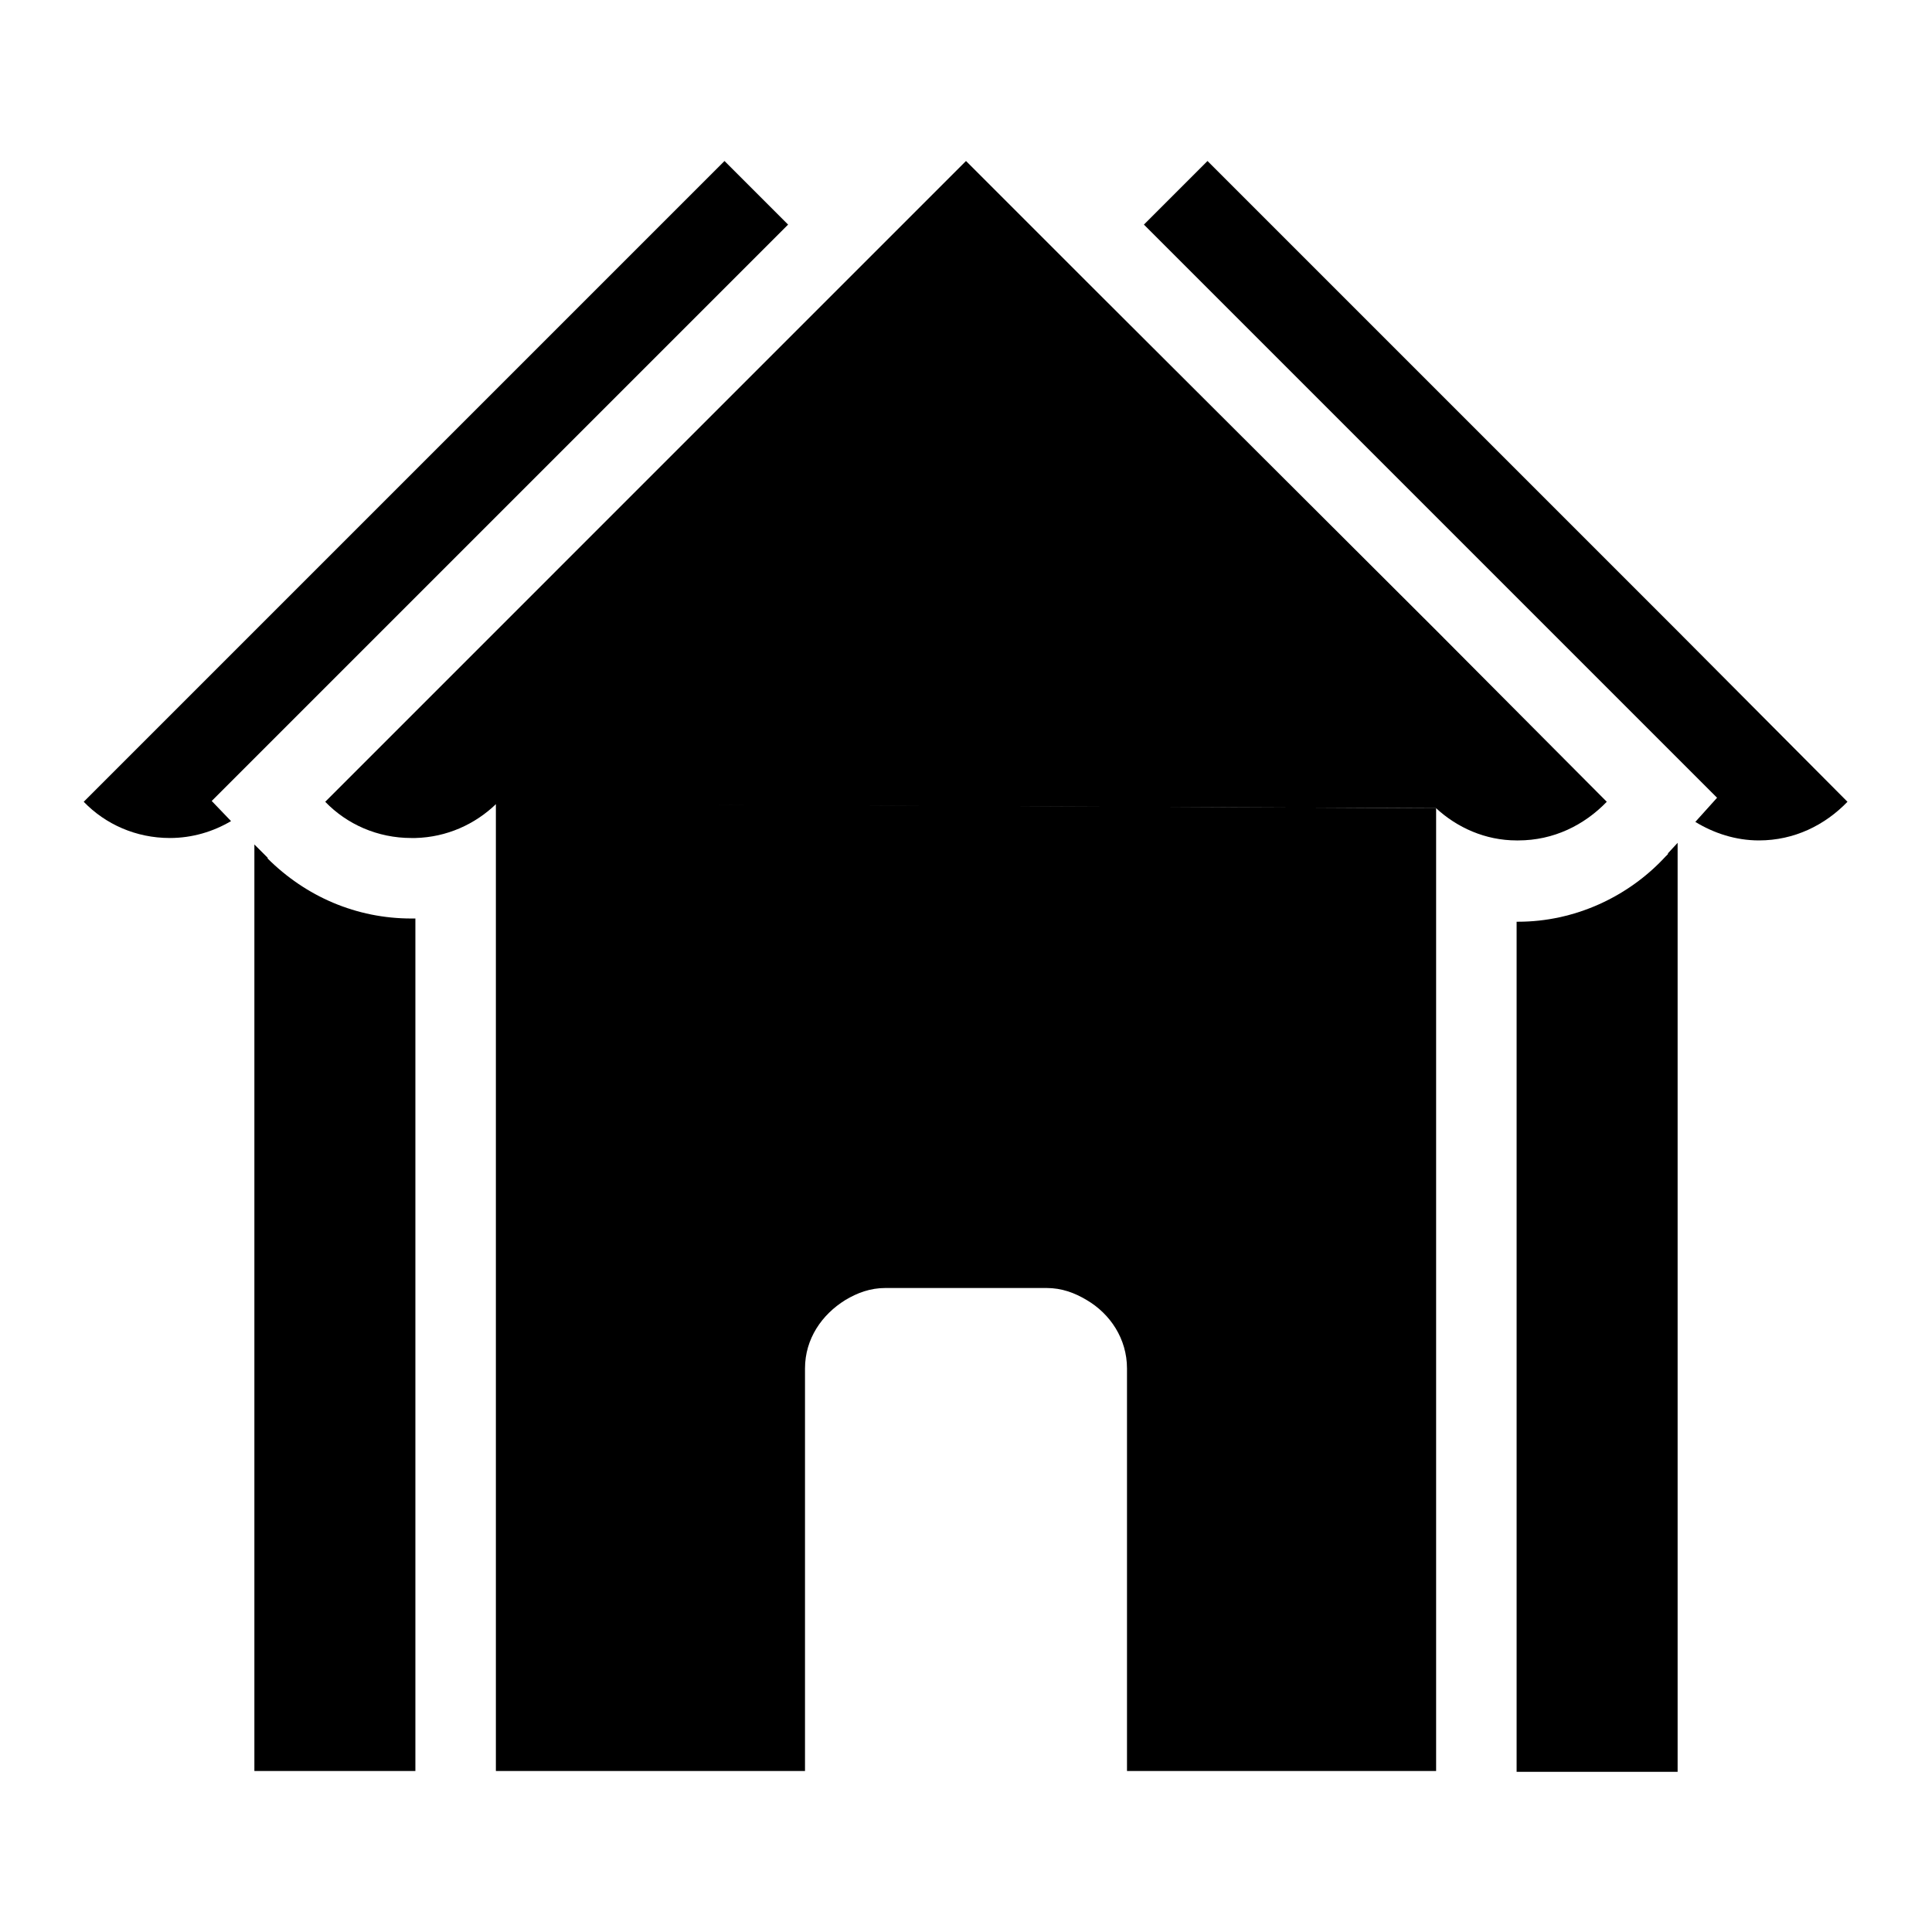<?xml version="1.0" encoding="UTF-8"?><svg xmlns="http://www.w3.org/2000/svg" viewBox="0 0 24 24"><g id="a"/><g id="b"><g><path d="M20.84,7.84L15,2l-.79,.79,4.34,4.34,2.11,2.11,.67,.67-.27,.3c.23,.14,.5,.23,.79,.23,.44,0,.82-.19,1.1-.48h0l-2.11-2.12Z"/><path d="M20.72,10.61l-.03,.03c-.47,.51-1.14,.81-1.83,.81h-.02v10.56h2V10.47l-.12,.13h0Z"/><path d="M3.33,10.66l-.17-.17v11.51h2V11.41h-.05c-.68,0-1.31-.27-1.79-.75Z"/><path d="M3.33,9.25l2.12-2.12L9.79,2.79l-.79-.79L3.16,7.84h0l-2.12,2.12h0c.27,.28,.65,.45,1.07,.45,.28,0,.54-.08,.76-.21l-.24-.25,.7-.7Z"/><path d="M17.84,10.04c.26,.24,.61,.4,1,.4h.02c.44,0,.82-.19,1.1-.48h0l-2.11-2.12L13.5,3.5l-1.5-1.5-1.5,1.5L6.16,7.84h0l-2.12,2.12h0c.27,.28,.65,.45,1.07,.45,.02,0,.03,0,.05,0,.39-.01,.74-.17,1-.42"/><path d="M6.16,9.98v12.02h3.84v-5c0-.37,.21-.67,.5-.85,.15-.09,.31-.15,.5-.15h2c.19,0,.35,.06,.5,.15,.29,.17,.5,.48,.5,.85v5h3.84V10.04"/></g></g></svg>